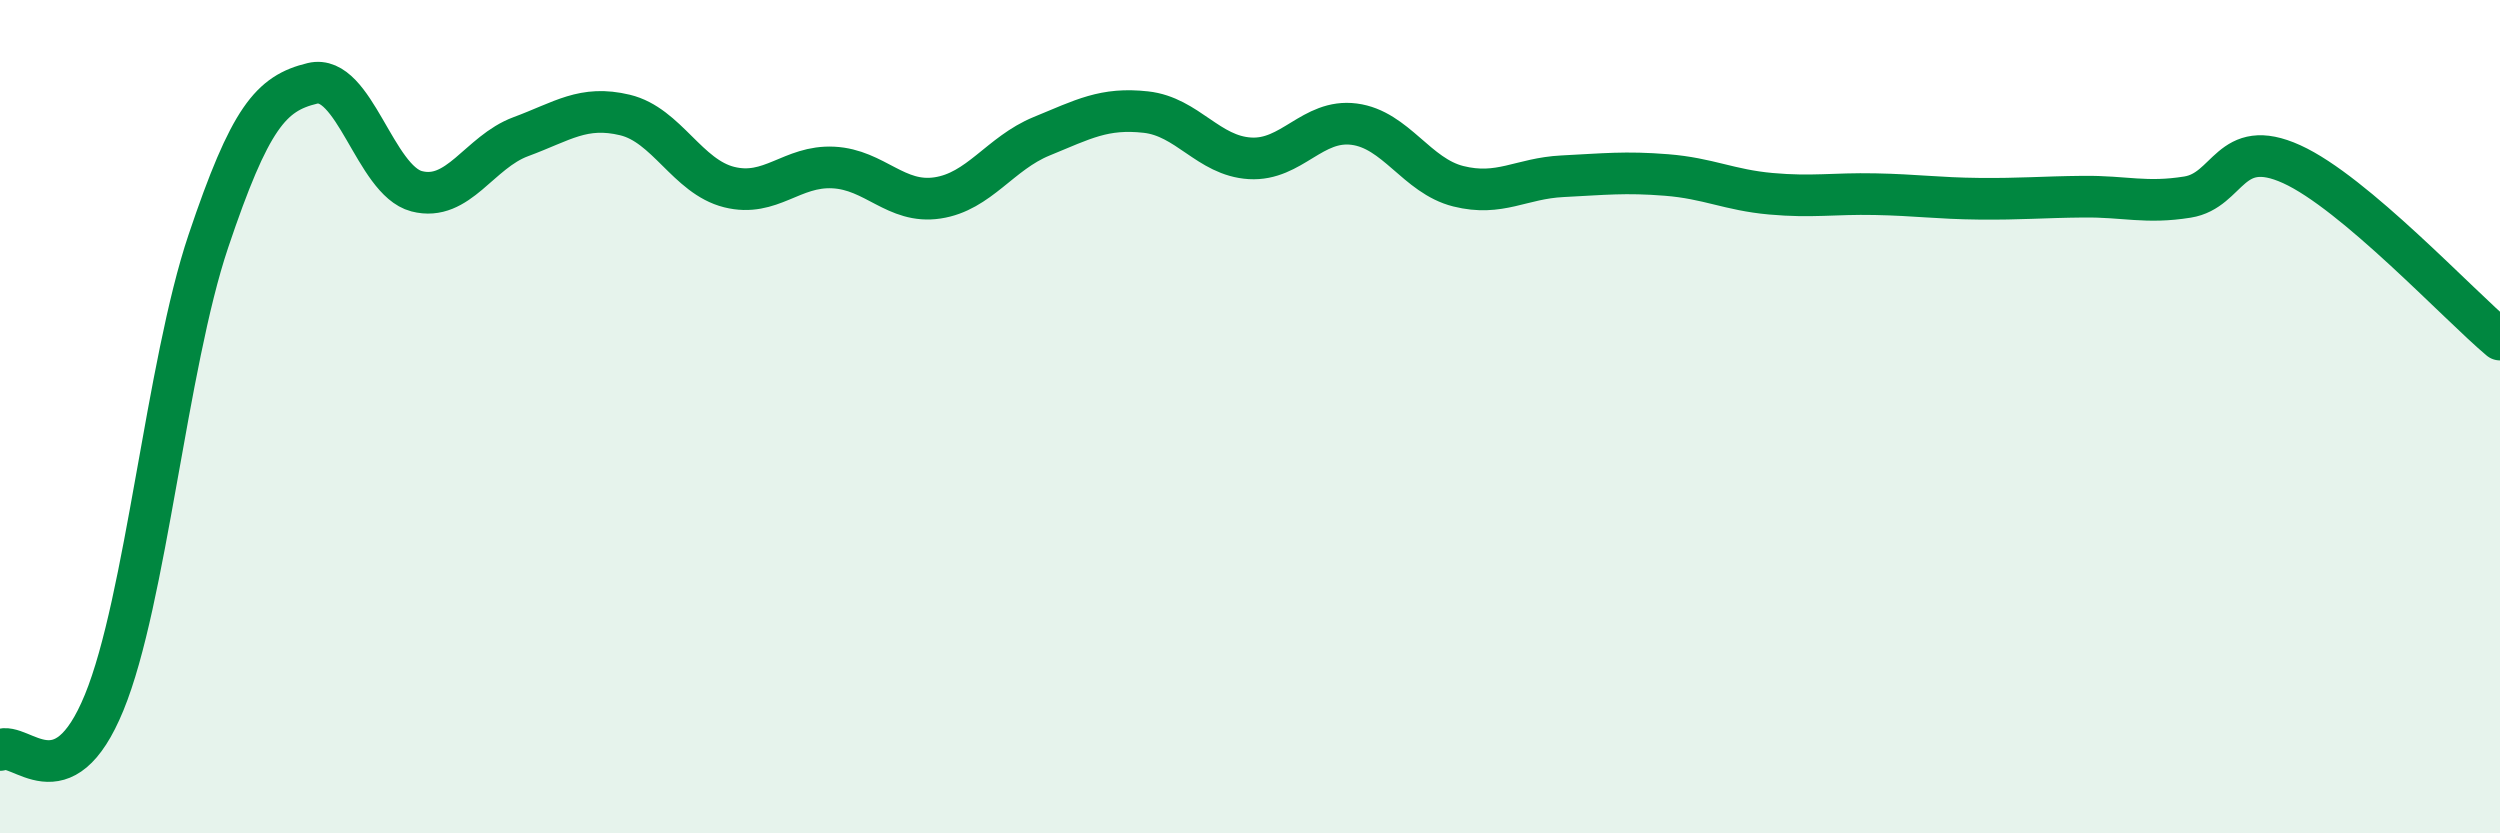 
    <svg width="60" height="20" viewBox="0 0 60 20" xmlns="http://www.w3.org/2000/svg">
      <path
        d="M 0,18 C 0.5,17.77 1.5,19.3 2.5,16.86 C 3.5,14.42 4,8.76 5,5.79 C 6,2.82 6.5,2.24 7.5,2 C 8.5,1.76 9,4.33 10,4.59 C 11,4.85 11.5,3.65 12.5,3.28 C 13.5,2.91 14,2.52 15,2.76 C 16,3 16.5,4.24 17.5,4.49 C 18.5,4.74 19,3.97 20,4.02 C 21,4.07 21.5,4.9 22.5,4.75 C 23.5,4.6 24,3.68 25,3.27 C 26,2.86 26.5,2.58 27.5,2.69 C 28.5,2.8 29,3.74 30,3.8 C 31,3.86 31.5,2.85 32.5,2.98 C 33.5,3.11 34,4.22 35,4.47 C 36,4.72 36.5,4.28 37.5,4.23 C 38.5,4.18 39,4.12 40,4.2 C 41,4.28 41.5,4.56 42.5,4.65 C 43.5,4.74 44,4.64 45,4.66 C 46,4.68 46.5,4.76 47.5,4.77 C 48.5,4.78 49,4.73 50,4.72 C 51,4.71 51.5,4.89 52.5,4.73 C 53.5,4.57 53.5,3.26 55,3.94 C 56.5,4.62 59,7.31 60,8.15L60 20L0 20Z"
        fill="#008740"
        opacity="0.1"
        stroke-linecap="round"
        stroke-linejoin="round"
      />
      <path
        d="M 0,18 C 0.5,17.77 1.5,19.3 2.5,16.86 C 3.5,14.42 4,8.76 5,5.79 C 6,2.82 6.5,2.24 7.5,2 C 8.5,1.76 9,4.33 10,4.59 C 11,4.85 11.5,3.65 12.5,3.28 C 13.5,2.91 14,2.52 15,2.76 C 16,3 16.5,4.24 17.5,4.49 C 18.5,4.74 19,3.97 20,4.02 C 21,4.07 21.5,4.9 22.5,4.75 C 23.5,4.6 24,3.68 25,3.27 C 26,2.86 26.5,2.58 27.5,2.69 C 28.5,2.8 29,3.74 30,3.8 C 31,3.86 31.5,2.85 32.5,2.98 C 33.5,3.11 34,4.22 35,4.47 C 36,4.72 36.5,4.28 37.5,4.23 C 38.5,4.18 39,4.12 40,4.2 C 41,4.28 41.5,4.56 42.5,4.65 C 43.5,4.74 44,4.64 45,4.66 C 46,4.68 46.5,4.76 47.5,4.77 C 48.5,4.78 49,4.73 50,4.72 C 51,4.71 51.5,4.89 52.5,4.73 C 53.5,4.57 53.5,3.26 55,3.94 C 56.5,4.62 59,7.31 60,8.15"
        stroke="#008740"
        stroke-width="1"
        fill="none"
        stroke-linecap="round"
        stroke-linejoin="round"
      />
    </svg>
  